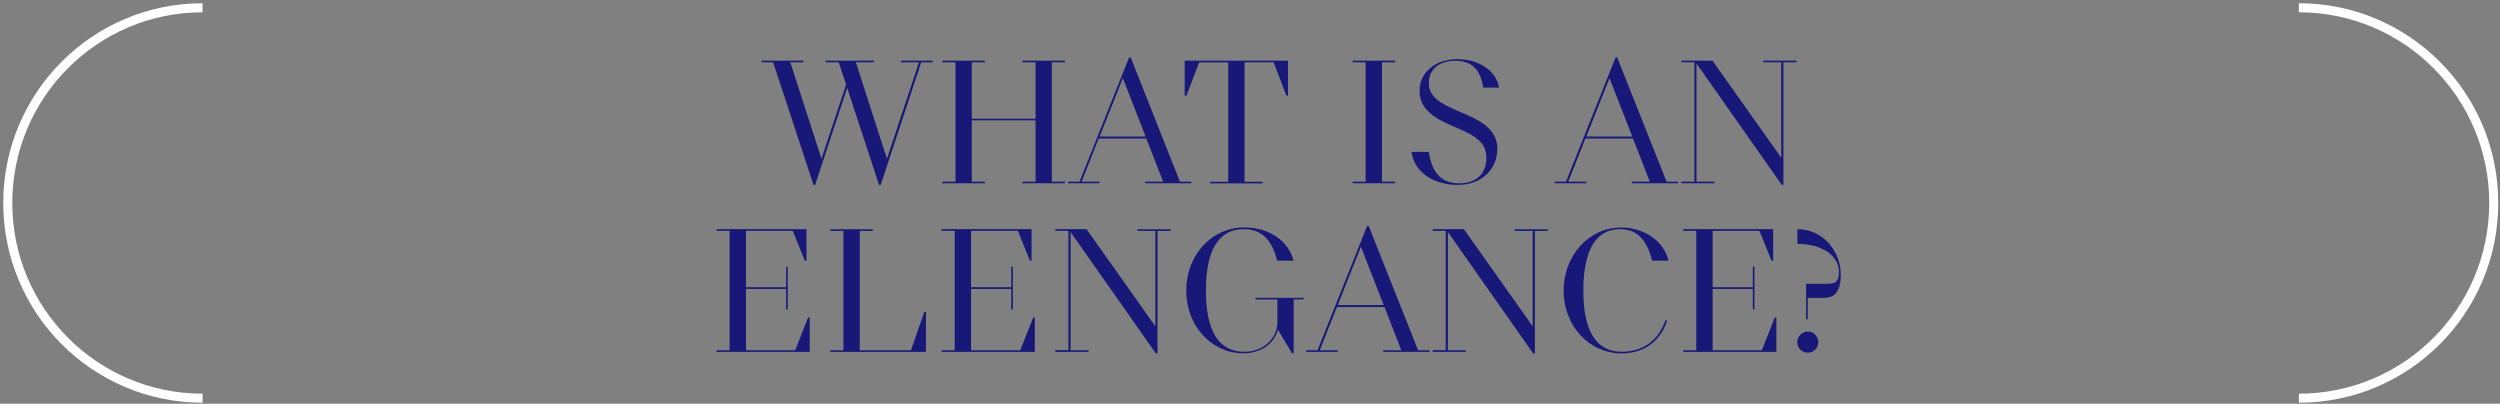 <svg width="322" height="52" viewBox="0 0 322 52" fill="none" xmlns="http://www.w3.org/2000/svg">
<rect x="0" y="0" width="322" height="52" fill="#808080" stroke="none"/>
<path d="M26.085 1C12.234 1 1 12.257 1 26.143C1 40.028 12.234 51.286 26.096 51.286" stroke="white" stroke-width="1.163"/>
<path d="M296.098 51.286C309.96 51.286 321.194 40.028 321.194 26.143C321.194 12.257 309.948 1 296.098 1" stroke="white" stroke-width="1.163"/>
<path d="M232.844 45.425C233.6 45.425 234.193 44.831 234.193 44.075C234.193 43.32 233.6 42.703 232.844 42.703C232.089 42.703 231.495 43.32 231.495 44.075C231.495 44.831 232.089 45.425 232.844 45.425ZM234.926 38.365C236.275 38.365 237.089 37.609 237.089 35.353C237.089 32.493 234.903 29.515 231.507 29.515V31.411C234.647 31.411 236.857 32.9 236.857 35.051C236.857 36.144 236.473 36.551 235.508 36.551H232.624V41.122H232.833V38.365H234.915H234.926ZM218.482 45.111H216.796V45.32H228.797V40.901H228.588L226.925 45.111H220.587V37.214H225.762V39.842H225.971V34.365H225.762V36.993H220.587V29.725H226.611L228.169 33.574H228.379V29.515H216.796V29.725H218.482V45.099V45.111ZM214.9 33.586C214.33 31.074 211.807 29.306 208.772 29.306C204.666 29.306 201.398 32.888 201.398 37.435C201.398 41.982 204.678 45.517 208.876 45.517C211.714 45.517 213.83 44.006 214.726 41.308L214.516 41.226C213.633 43.843 211.609 45.308 208.876 45.308C205.597 45.308 203.934 42.657 203.934 37.435C203.934 32.214 205.55 29.515 208.667 29.515C210.795 29.515 212.098 30.795 212.795 33.574H214.9V33.586ZM184.536 45.111V45.32H188.804V45.111H186.49V29.888L197.479 45.529H197.689V29.736H199.375V29.527H195.095V29.736H197.41V42.029L188.548 29.515H184.524V29.725H186.21V45.099H184.524L184.536 45.111ZM172.302 39.296L175.29 31.783L178.221 39.296H172.302ZM168.243 45.111V45.32H172.302V45.111H169.987L172.197 39.552H178.326L180.489 45.111H178.174V45.32H184.129V45.111H182.652L176.29 29.108H176.081L169.697 45.111H168.22H168.243ZM167.906 38.575V38.365H161.696V38.575H164.533V41.436C164.533 43.645 162.696 45.308 160.253 45.308C156.986 45.308 155.323 42.657 155.323 37.435C155.323 32.214 156.962 29.515 160.16 29.515C162.451 29.515 163.8 30.783 164.498 33.574H166.603C165.987 31.027 163.44 29.294 160.265 29.294C156.055 29.294 152.787 32.853 152.787 37.423C152.787 41.994 156.055 45.506 160.16 45.506C162.37 45.506 164.114 44.285 164.603 42.471L166.417 45.506H166.626V38.563H167.894L167.906 38.575ZM135.936 45.111V45.32H140.204V45.111H137.89V29.888L148.88 45.529H149.089V29.736H150.775V29.527H146.496V29.736H148.81V42.029L139.948 29.515H135.925V29.725H137.611V45.099H135.925L135.936 45.111ZM122.969 45.111H121.283V45.32H133.285V40.901H133.075L131.412 45.111H125.074V37.214H130.25V39.842H130.459V34.365H130.25V36.993H125.074V29.725H131.098L132.657 33.574H132.866V29.515H121.283V29.725H122.969V45.099V45.111ZM112.422 29.527H106.944V29.736H108.63V45.111H106.944V45.32H119.26V40.18H119.05L117.329 45.111H110.735V29.736H112.422V29.527ZM93.977 45.111H92.291V45.32H104.293V40.901H104.083L102.42 45.111H96.082V37.214H101.257V39.842H101.467V34.365H101.257V36.993H96.082V29.725H102.106L103.665 33.574H103.874V29.515H92.291V29.725H93.977V45.099V45.111Z" fill="#181878"/>
<path d="M216.551 23.399V23.608H220.819V23.399H218.505V8.176L229.495 23.817H229.704V8.024H231.391V7.815H227.111V8.024H229.425V20.317L220.575 7.815H216.551V8.024H218.238V23.399H216.551ZM204.317 17.584L207.306 10.071L210.237 17.584H204.317ZM200.247 23.399V23.608H204.306V23.399H201.991L204.201 17.84H210.33L212.493 23.399H210.178V23.608H216.133V23.399H214.656L208.294 7.396H208.085L201.701 23.399H200.224H200.247ZM192.862 19.189C192.862 17.061 191.327 15.816 188.943 14.793L187.722 14.27C185.489 13.304 184.035 12.455 184.035 10.688C184.035 8.92 185.361 7.827 187.466 7.827C189.571 7.827 190.664 8.943 191.048 11.281H193.071C192.758 9.129 190.455 7.617 187.699 7.617C184.943 7.617 182.838 9.28 182.838 11.676C182.838 13.7 184.163 14.956 186.733 16.072L187.699 16.491C189.78 17.398 191.443 18.212 191.443 20.317C191.443 22.422 190.118 23.608 187.955 23.608C185.675 23.608 184.419 22.282 184.035 19.561H181.803C182.163 22.259 184.733 23.817 187.78 23.817C190.827 23.817 192.851 21.794 192.851 19.189M174.209 23.399V23.608H179.686V23.399H178V8.024H179.686V7.815H174.209V8.024H175.895V23.399H174.209ZM152.81 12.327L154.45 8.036H158.195V23.41H155.881V23.62H162.614V23.41H160.3V8.024H164.044L165.684 12.316H165.893V7.815H152.589V12.327H152.799H152.81ZM141.634 17.584L144.623 10.071L147.554 17.584H141.634ZM137.564 23.399V23.608H141.623V23.399H139.309L141.518 17.84H147.647L149.81 23.399H147.496V23.608H153.45V23.399H151.973L145.635 7.396H145.426L139.041 23.399H137.564ZM121.376 23.399V23.608H126.853V23.399H125.167V15.502H133.378V23.399H131.691V23.608H137.169V23.399H135.482V8.024H137.169V7.815H131.691V8.024H133.378V15.293H125.167V8.024H126.853V7.815H121.376V8.024H123.062V23.399H121.376ZM98.106 8.024H99.582L104.781 23.817H104.99L109.119 11.327L113.224 23.817H113.433L118.655 8.024H120.132V7.815H116.05V8.024H118.364L114.236 20.445L110.235 8.024H112.549V7.815H106.339V8.024H108.025L108.979 10.885L105.804 20.445L101.792 8.024H103.478V7.815H98.106V8.024Z" fill="#181878"/>
</svg>
